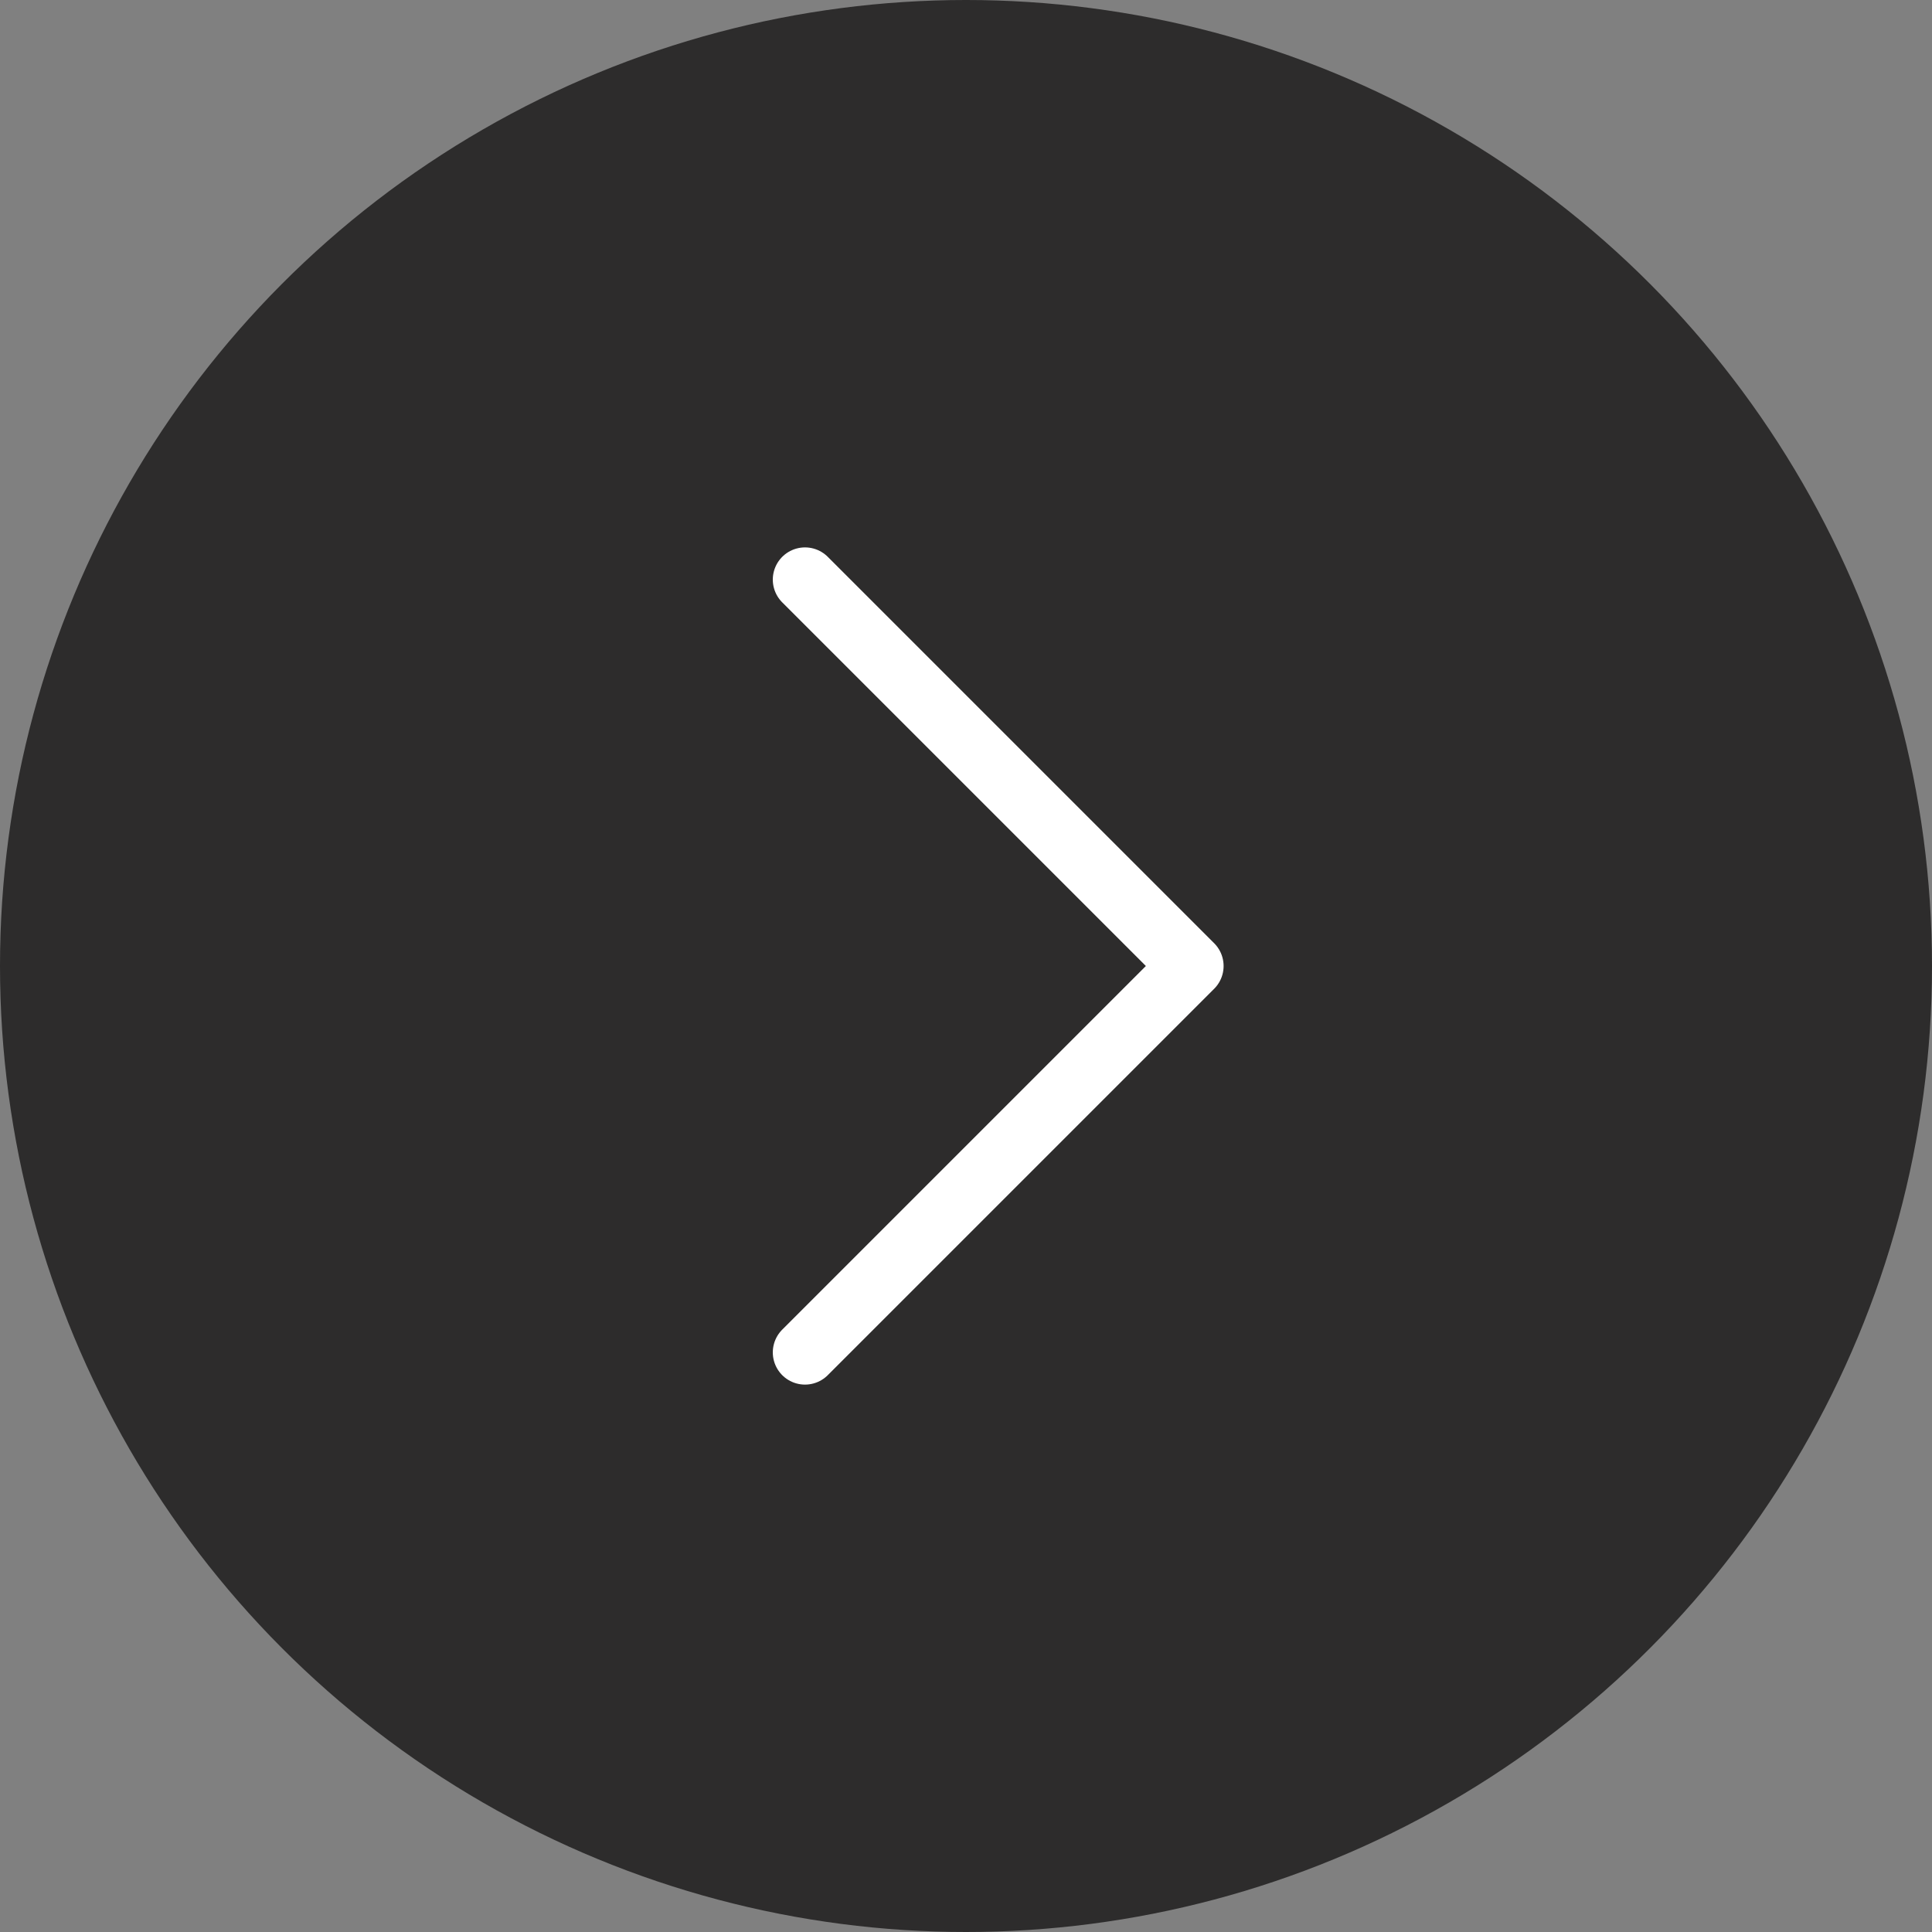 <?xml version="1.0" encoding="UTF-8"?> <svg xmlns="http://www.w3.org/2000/svg" width="30" height="30" viewBox="0 0 30 30" fill="none"><rect x="0" y="0" width="30" height="30" fill="#808080" stroke="none"/> <circle cx="15" cy="15" r="15" transform="rotate(-180 15 15)" fill="#2D2C2C"></circle> <path d="M12.5 9L18.5 15L12.5 21" stroke="white" stroke-linecap="round" stroke-linejoin="round"></path> </svg> 